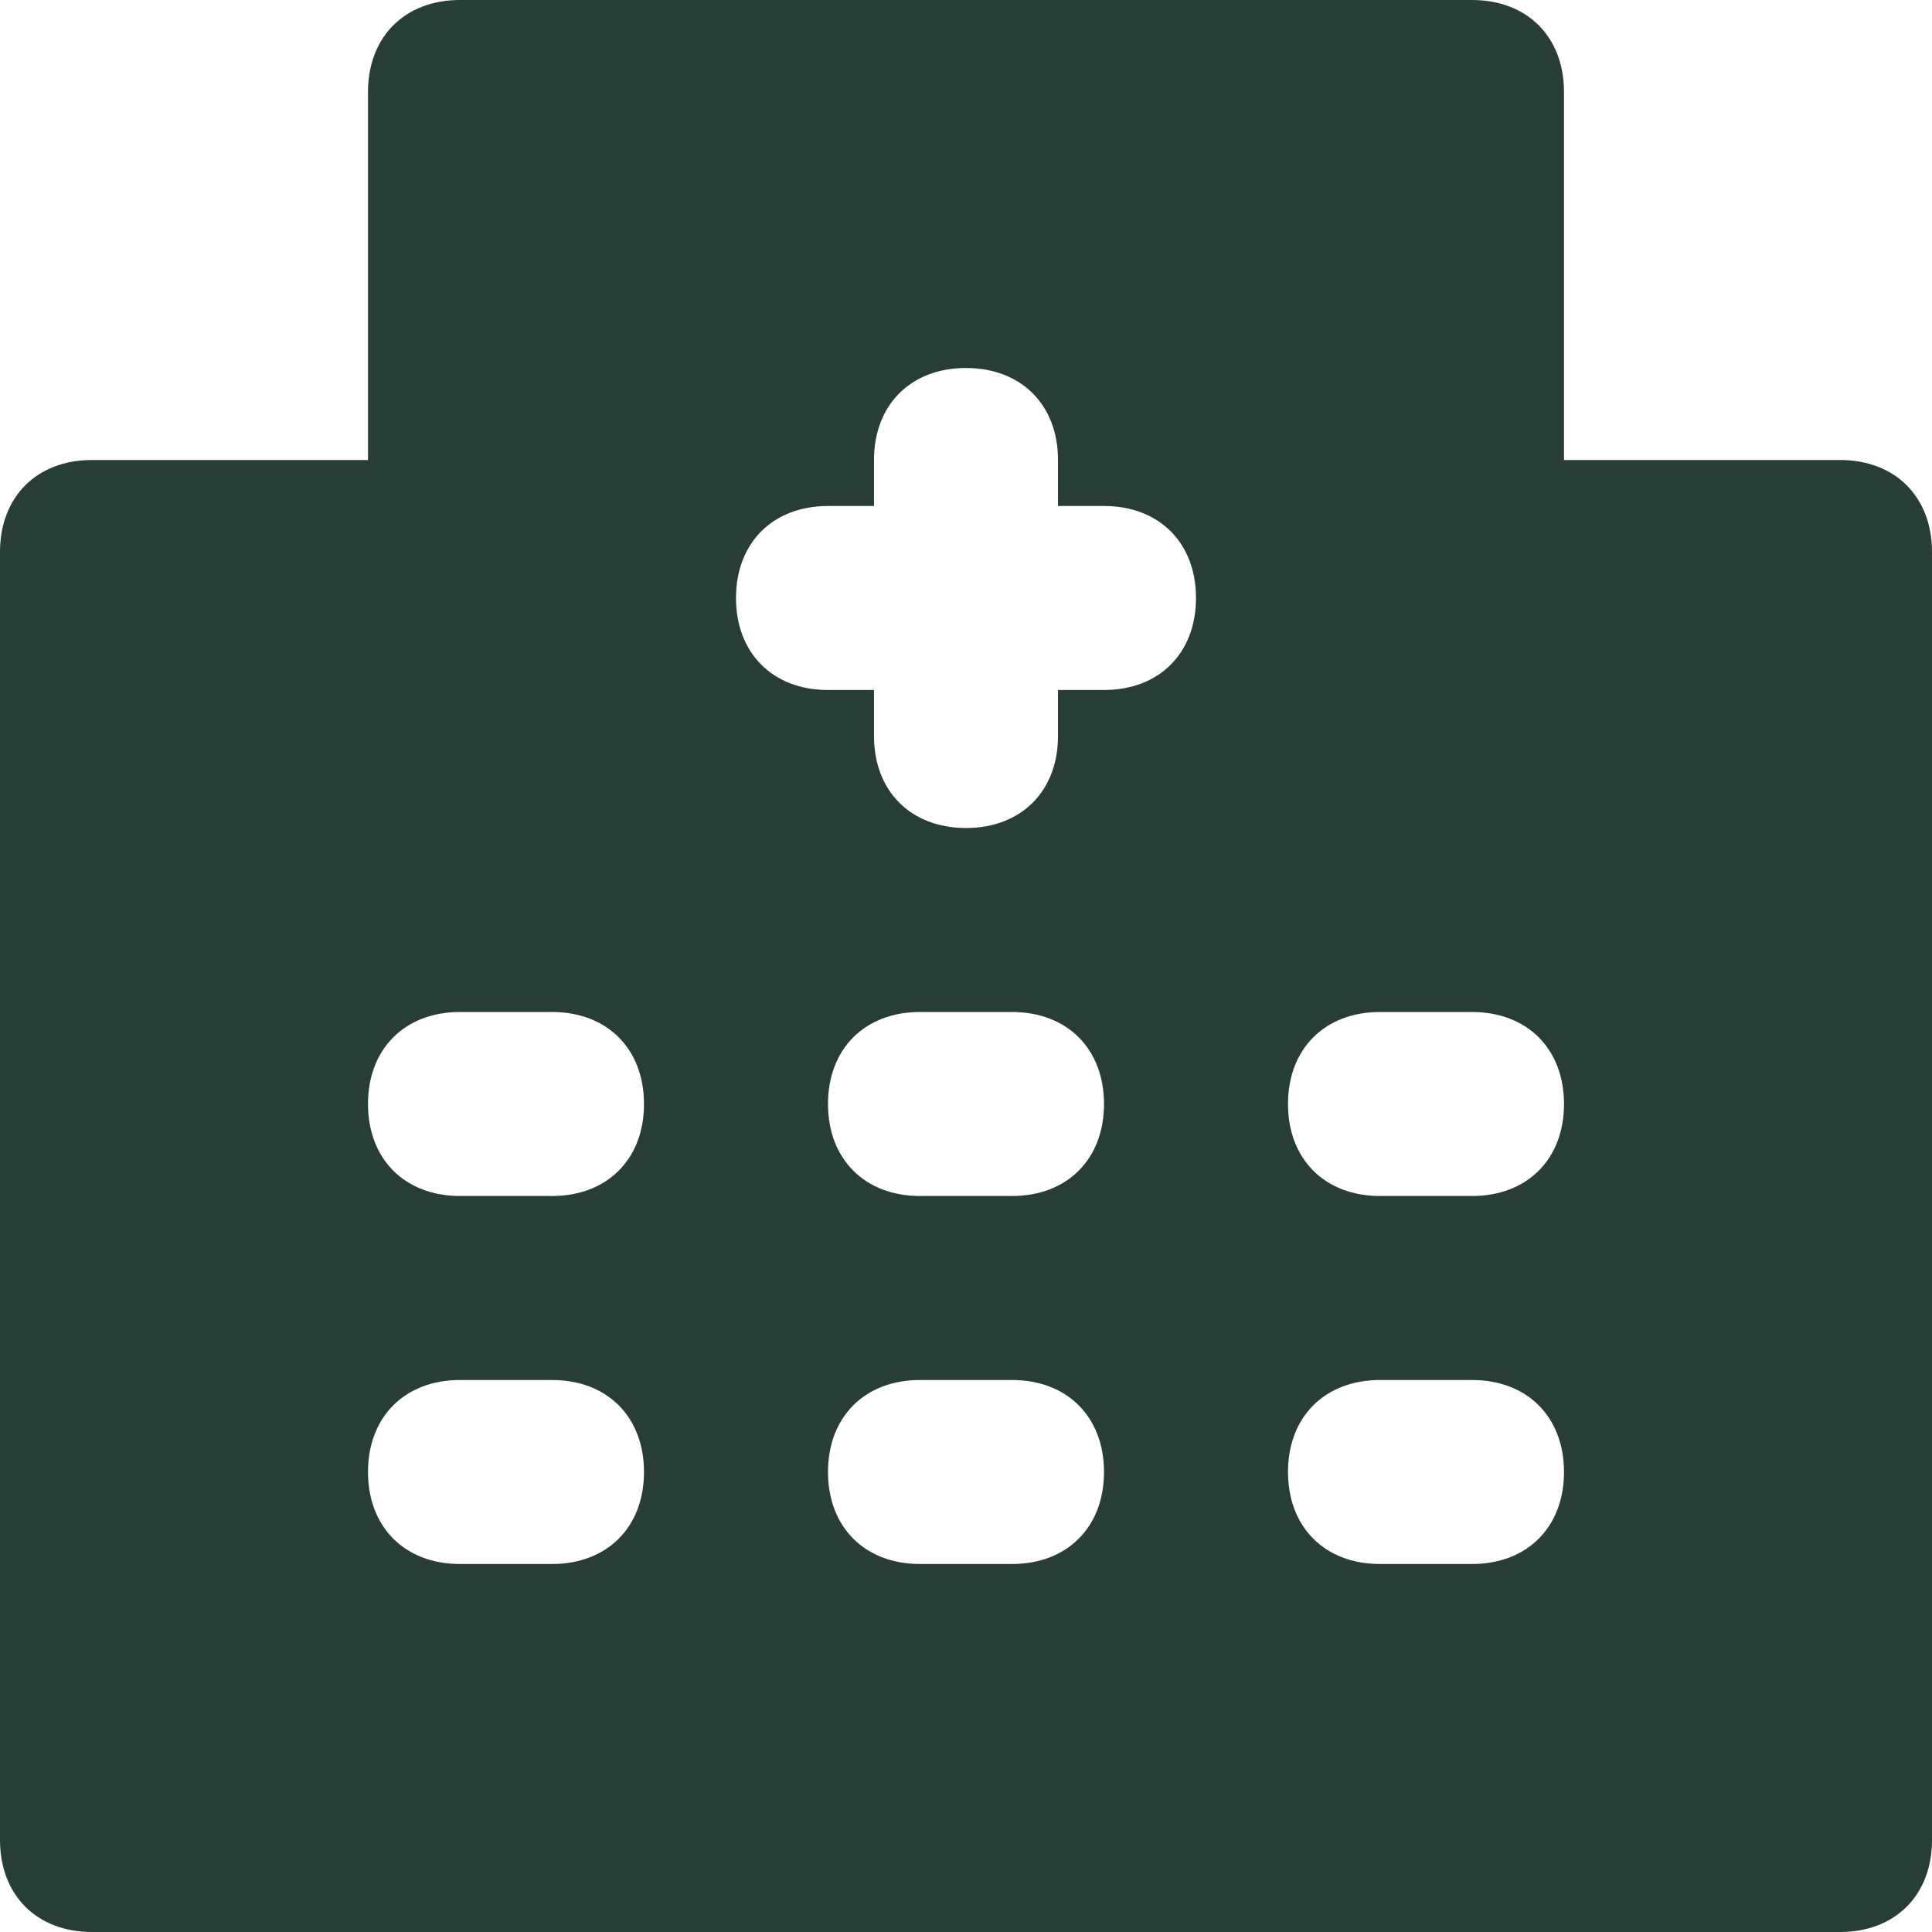 <svg width="21" height="21" viewBox="0 0 21 21" fill="none" xmlns="http://www.w3.org/2000/svg">
<path d="M20 5H17V1C17 0.4 16.6 0 16 0H5C4.4 0 4 0.4 4 1V5H1C0.4 5 0 5.4 0 6V20C0 20.6 0.4 21 1 21H20C20.6 21 21 20.6 21 20V6C21 5.4 20.6 5 20 5ZM6 17H5C4.4 17 4 16.6 4 16C4 15.4 4.4 15 5 15H6C6.6 15 7 15.4 7 16C7 16.6 6.6 17 6 17ZM6 13H5C4.4 13 4 12.6 4 12C4 11.4 4.4 11 5 11H6C6.6 11 7 11.4 7 12C7 12.6 6.6 13 6 13ZM11 17H10C9.4 17 9 16.6 9 16C9 15.4 9.4 15 10 15H11C11.6 15 12 15.4 12 16C12 16.6 11.6 17 11 17ZM11 13H10C9.4 13 9 12.6 9 12C9 11.4 9.4 11 10 11H11C11.6 11 12 11.4 12 12C12 12.6 11.6 13 11 13ZM12 7.5H11.5V8C11.5 8.6 11.1 9 10.5 9C9.9 9 9.5 8.6 9.5 8V7.5H9C8.4 7.5 8 7.1 8 6.5C8 5.9 8.4 5.5 9 5.5H9.5V5C9.5 4.4 9.9 4 10.5 4C11.1 4 11.5 4.4 11.5 5V5.5H12C12.6 5.5 13 5.9 13 6.5C13 7.1 12.6 7.5 12 7.5ZM16 17H15C14.4 17 14 16.6 14 16C14 15.4 14.4 15 15 15H16C16.6 15 17 15.4 17 16C17 16.6 16.6 17 16 17ZM16 13H15C14.4 13 14 12.6 14 12C14 11.4 14.4 11 15 11H16C16.6 11 17 11.4 17 12C17 12.6 16.6 13 16 13Z" fill="#283D35"/>
</svg>
